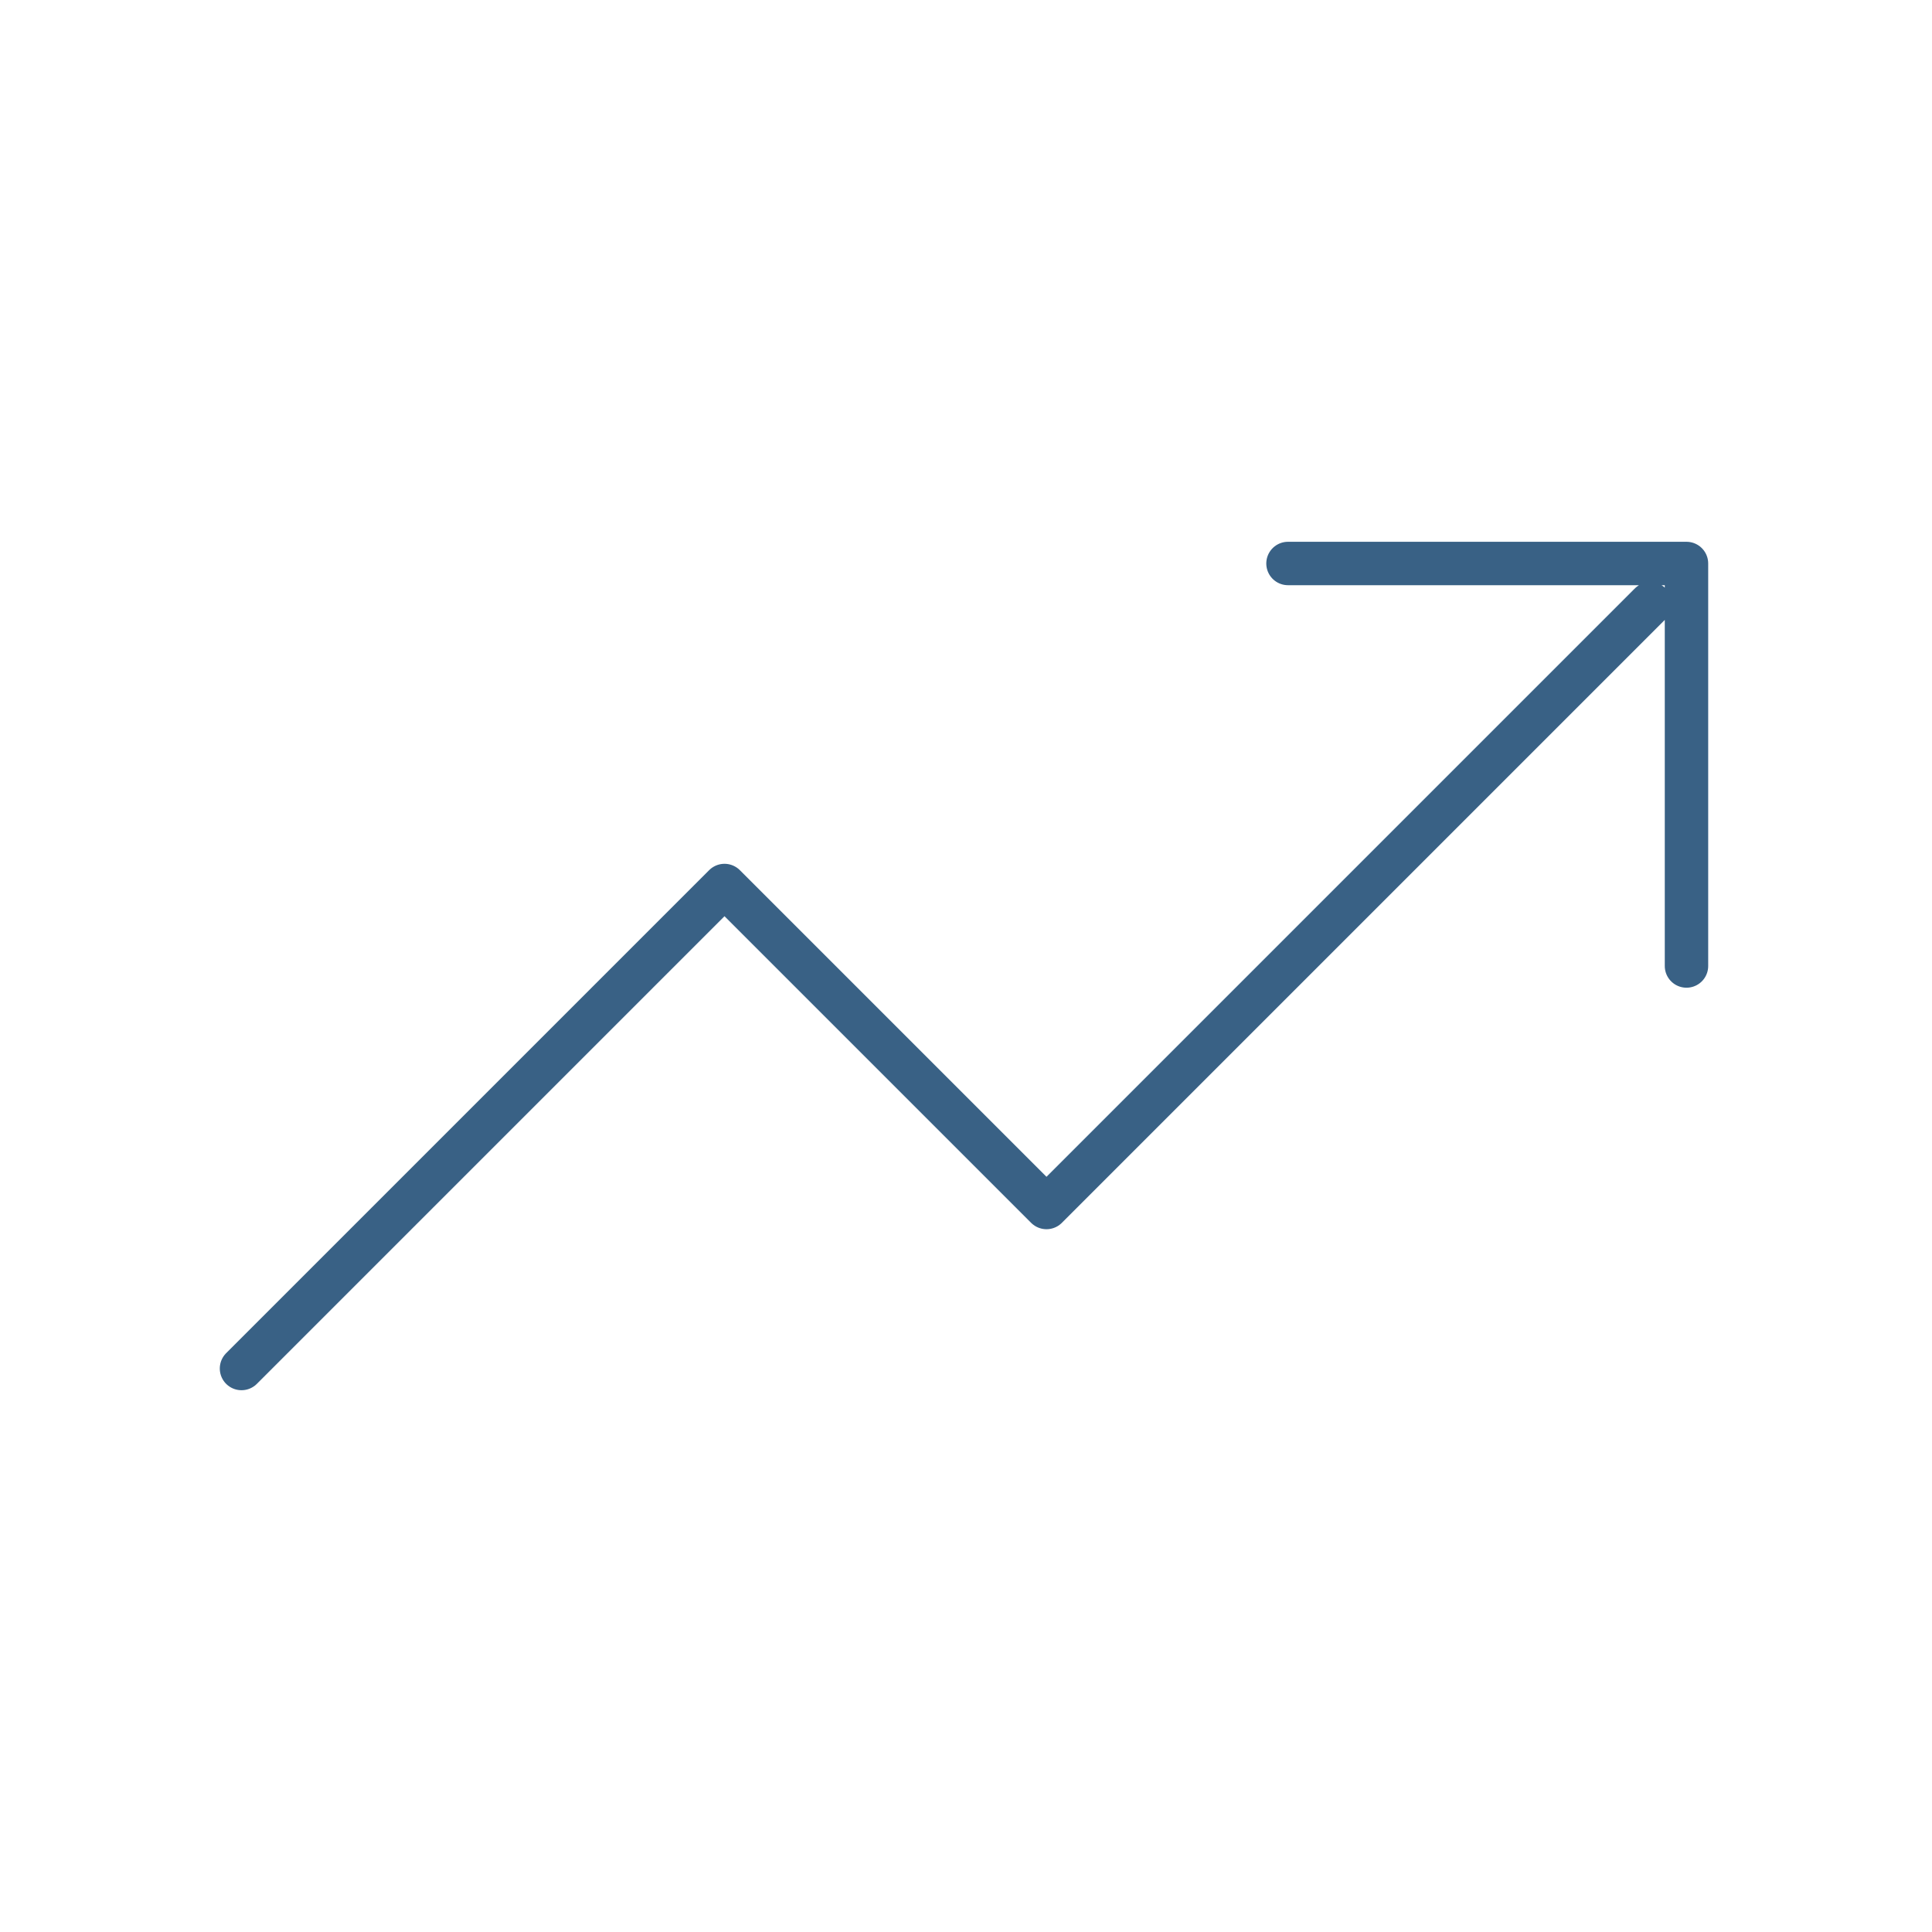 <svg width="89" height="89" viewBox="0 0 89 89" fill="none" xmlns="http://www.w3.org/2000/svg">
<g id="Icono">
<path id="Vector" d="M76.021 27.812L48.208 55.625L33.375 40.792L11.125 63.042M59.333 25.958H77.69V44.5" stroke="#396185" stroke-width="2" stroke-linecap="round" stroke-linejoin="round"/>
</g>
</svg>
